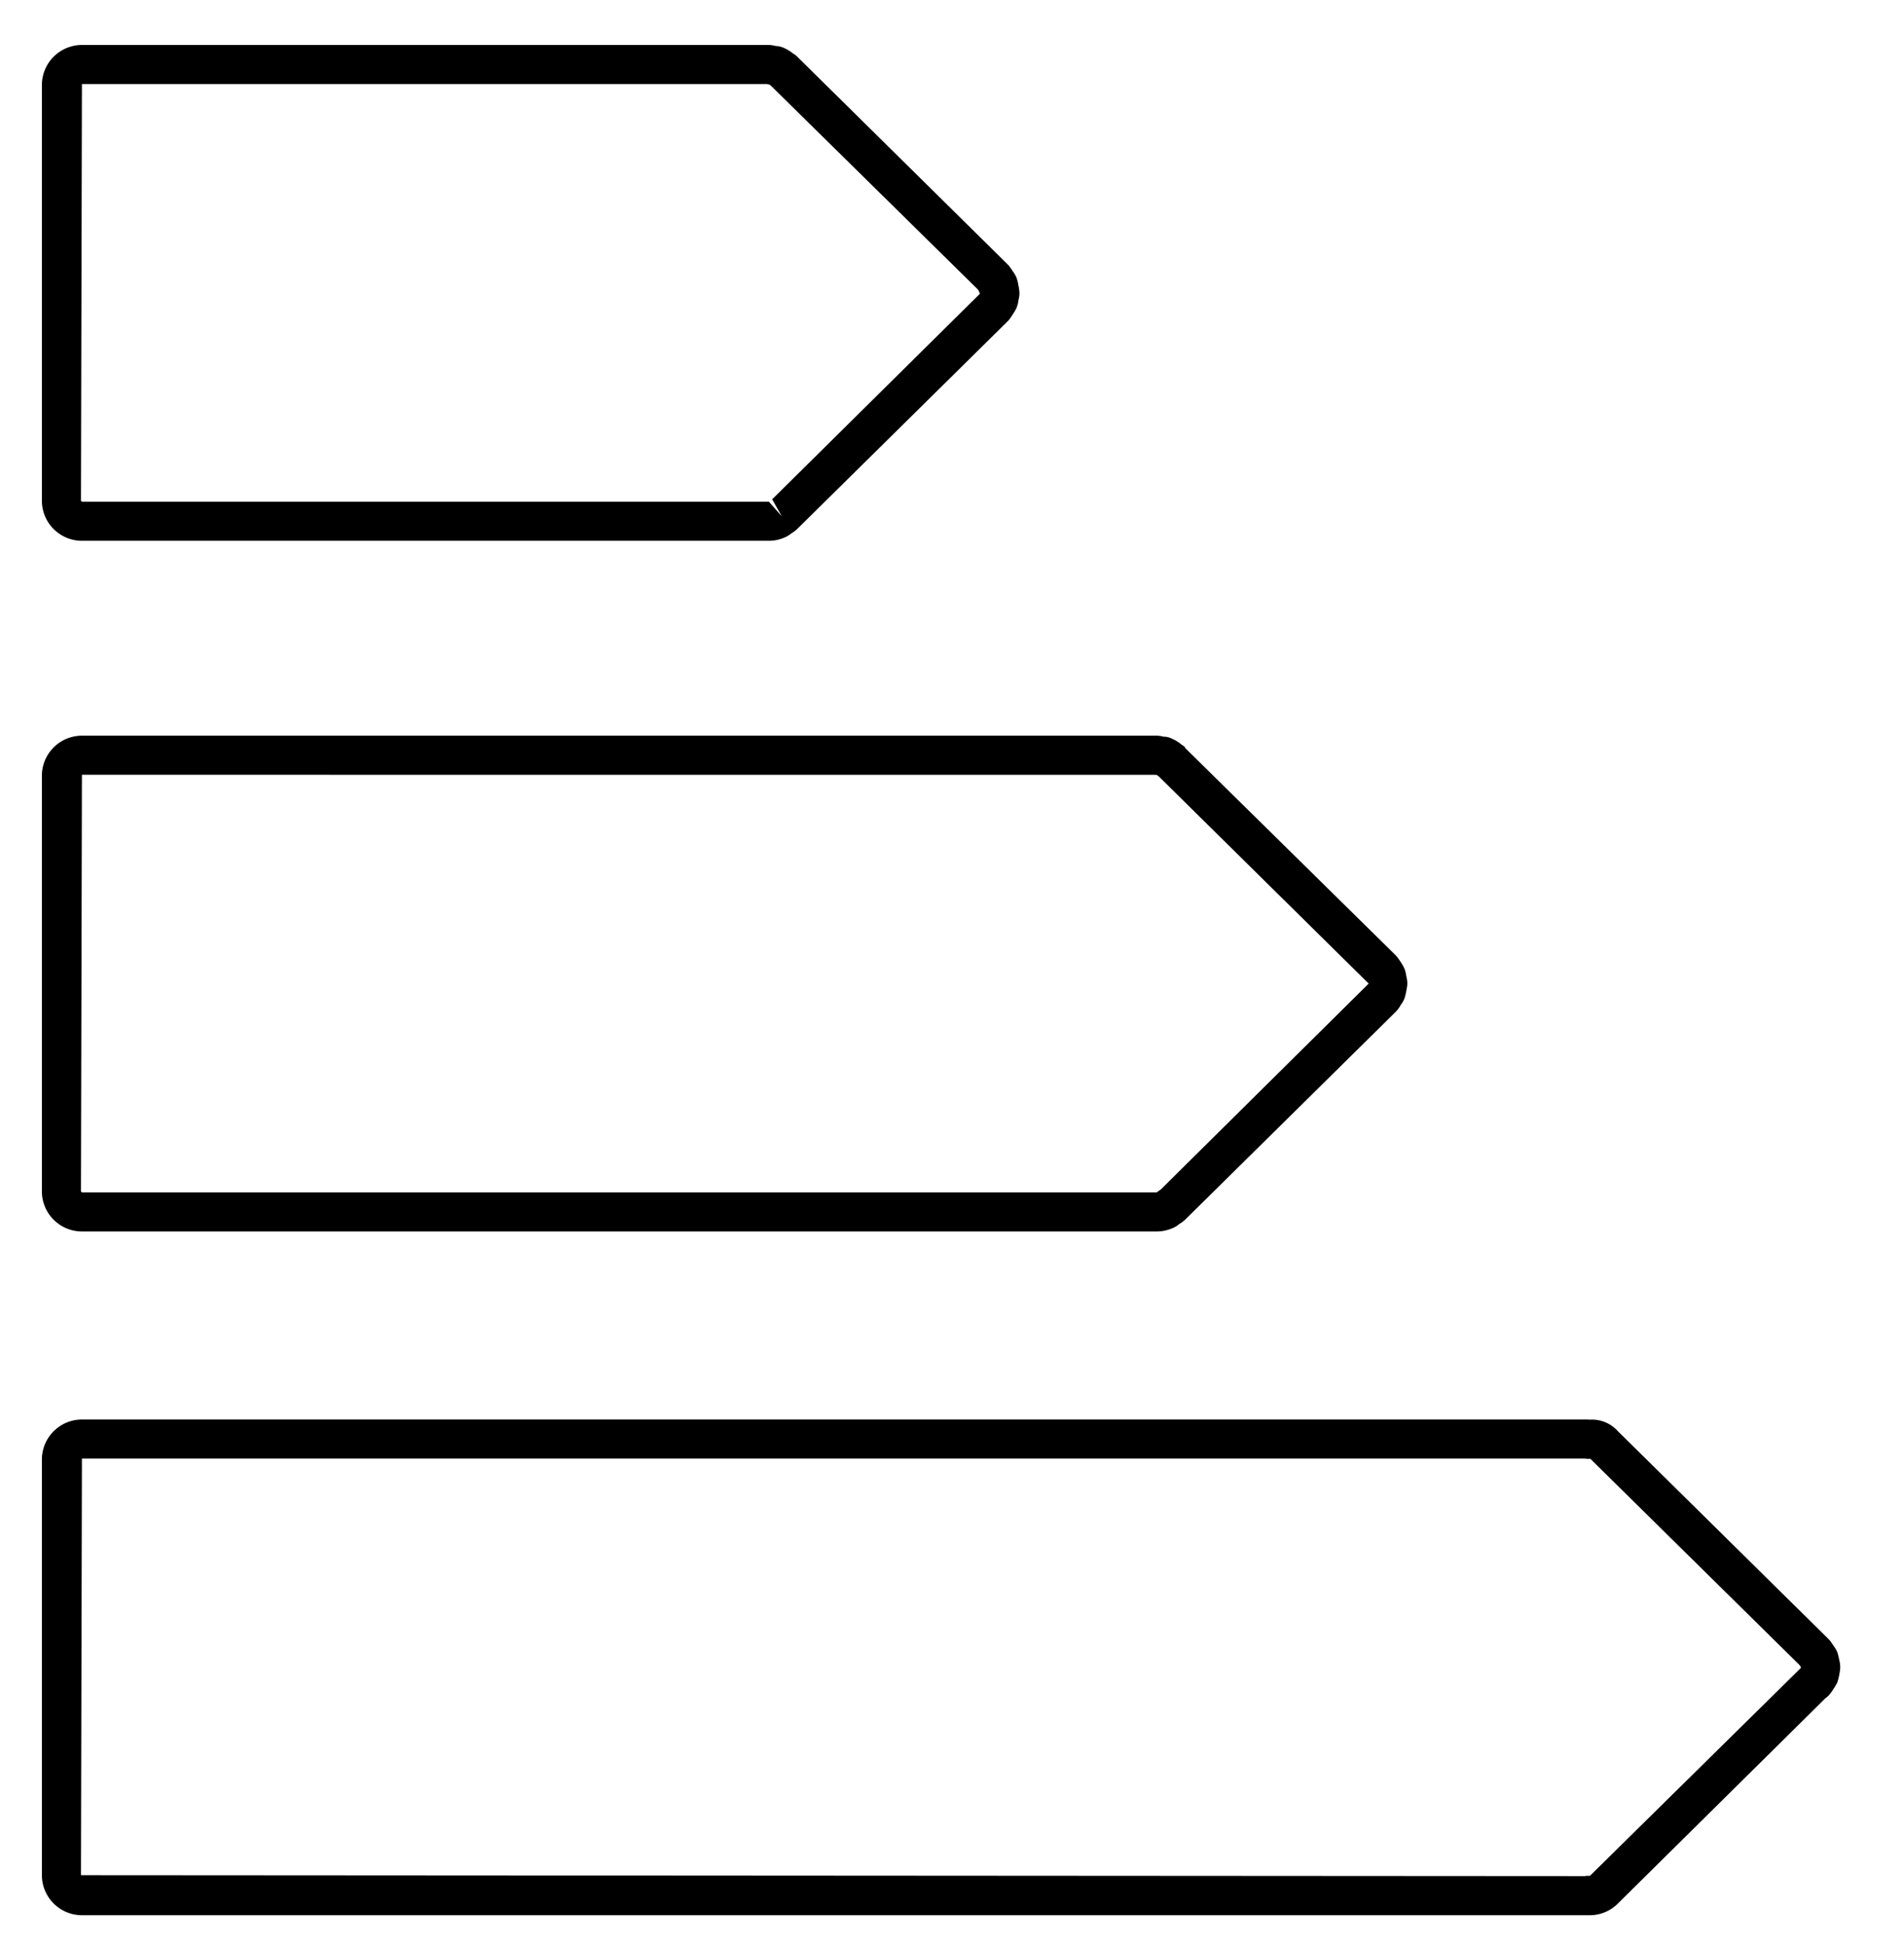 <svg xmlns="http://www.w3.org/2000/svg" id="Layer_1" data-name="Layer 1" viewBox="0 0 48.686 49.716"><path d="M19.661,13.831H2.095a1.026,1.026,0,0,1-1.024-1.025V2.176A1.026,1.026,0,0,1,2.095,1.15H19.66a.763.763,0,0,1,.175.027.532.532,0,0,1,.201.045.963.963,0,0,1,.24.145.429.429,0,0,1,.101.074l5.387,5.319a.521.521,0,0,1,.051.058l.021.03a.825.825,0,0,1,.058.086.72.72,0,0,1,.102.177,1.292,1.292,0,0,1,.045.184,1.305,1.305,0,0,1,.027.195.743.743,0,0,1-.026.189.748.748,0,0,1-.054.208,1.214,1.214,0,0,1-.094.157,1.26,1.26,0,0,1-.07.105.383.383,0,0,1-.024.031.221.221,0,0,1-.02.023l-.021.021L20.379,13.535a.893.893,0,0,1-.14.104.716.716,0,0,1-.195.115A.994.994,0,0,1,19.661,13.831ZM2.095,2.15,2.07,12.806l.024.025H19.661l.33.375-.246-.436,5.309-5.255.004-.004c-.007-.012-.024-.057-.034-.08l-.023-.031L19.707,2.186l-.043-.028a.369.369,0,0,1-.057-.008Zm23.728,6.001-.021.027ZM25.843,8.12l-0.0.001Zm.047-.102a.481.481,0,0,1-.047.102A.481.481,0,0,0,25.89,8.018Zm.001-.004-.001.004Zm0-.001v0Zm0-.001Zm0-.002v0Zm0-.002v0Zm0-.001Zm0-.002v0Zm0-.002v0Zm0-.001Zm0-.002Zm.001-.004v0Zm0-.001Zm.001-.004v0Zm0-.001Zm0-.002Zm0-.002Zm0-.002v0Zm0-.001h0ZM29.58,31.495H2.095a1.026,1.026,0,0,1-1.024-1.025V19.84A1.026,1.026,0,0,1,2.095,18.815H29.579a.663.663,0,0,1,.169.026.452.452,0,0,1,.217.05,1.018,1.018,0,0,1,.258.161l.001-.002.005.006a.23.23,0,0,1,.078.064l-.006.006,5.368,5.287.018.017a1.322,1.322,0,0,1,.134.182,1.132,1.132,0,0,1,.089.157.749.749,0,0,1,.049.192.812.812,0,0,1,.027.193,1.151,1.151,0,0,1-.026.187,1.372,1.372,0,0,1-.048.196.638.638,0,0,1-.091.159.763.763,0,0,1-.127.176h0l-.01.01-5.385,5.317a.818.818,0,0,1-.146.106.603.603,0,0,1-.19.113A.998.998,0,0,1,29.58,31.495ZM2.095,19.815,2.07,30.47l.024.025H29.58c.021-.016.072-.055.095-.067l5.29-5.24c.007-.008.015-.016.022-.022l.01-.011-.018-.018-5.348-5.28a.514.514,0,0,1-.052-.04.156.156,0,0,1-.048-.001Zm38.553,29.167H2.095a1.026,1.026,0,0,1-1.024-1.024V37.328a1.026,1.026,0,0,1,1.024-1.024H40.578a.583.583,0,0,1,.068.005.886.886,0,0,1,.72.29L46.75,41.913l.019.019a.539.539,0,0,1,.038.045c.014.019.063.092.075.111a.749.749,0,0,1,.099.169,1.234,1.234,0,0,1,.047.19.791.791,0,0,1,.028.196,1.23,1.23,0,0,1-.026.19,1.251,1.251,0,0,1-.053.204,1.38,1.38,0,0,1-.095.159,1.065,1.065,0,0,1-.122.166l-.019.018a.468.468,0,0,1-.064.052l-5.311,5.255A1.012,1.012,0,0,1,40.648,48.982Zm-.123-11.68-38.43.001L2.07,47.958l38.456.024a.365.365,0,0,1,.079-.008.404.404,0,0,1,.048.003l5.38-5.303.018-.018-.001-.006-.003-.006.001-.006-0-.003-.025-.038-.02-.025-5.338-5.264A.553.553,0,0,1,40.524,37.303Zm5.882,5.707h0Zm.625-.19h0Zm-.494-.076.097.018Z"></path></svg>